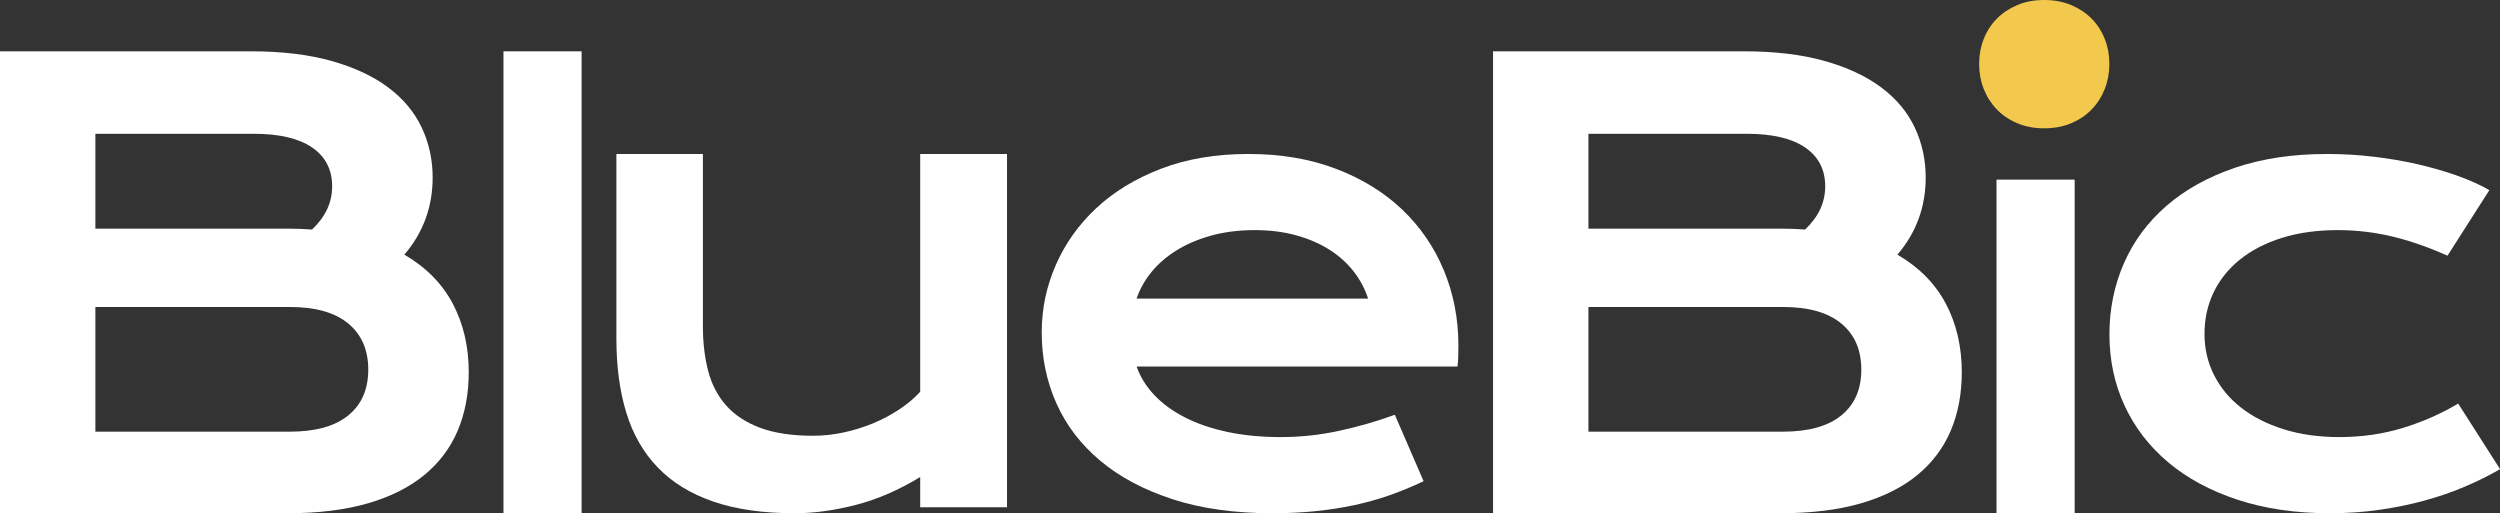<svg width="151" height="31" viewBox="0 0 151 31" version="1.1" xmlns="http://www.w3.org/2000/svg" xmlns:xlink="http://www.w3.org/1999/xlink">
<rect x="0" y="0" width="151" height="31" fill="#333333" stroke="none"/>
<title>Text</title>
<desc>Created using Figma</desc>
<g id="Canvas" transform="translate(-9496 -7411)">
<g id="Text">
<g id="Fill 29">
<use xlink:href="#path0_fill" transform="translate(9496 7414.1)" fill="#FFFFFF"/>
</g>
<g id="Fill 31">
<use xlink:href="#path1_fill" transform="translate(9526.41 7414.1)" fill="#FFFFFF"/>
</g>
<g id="Fill 33">
<use xlink:href="#path2_fill" transform="translate(9533.23 7420.3)" fill="#FFFFFF"/>
</g>
<g id="Fill 34">
<use xlink:href="#path3_fill" transform="translate(9558.92 7420.3)" fill="#FFFFFF"/>
</g>
<g id="Fill 35">
<use xlink:href="#path4_fill" transform="translate(9586.18 7414.1)" fill="#FFFFFF"/>
</g>
<g id="Fill 37">
<use xlink:href="#path5_fill" transform="translate(9615.54 7411)" fill="#F2C94C"/>
</g>
<g id="Fill 39">
<use xlink:href="#path6_fill" transform="translate(9616.59 7421.85)" fill="#FFFFFF"/>
</g>
<g id="Fill 41">
<use xlink:href="#path7_fill" transform="translate(9623.41 7420.3)" fill="#FFFFFF"/>
</g>
</g>
</g>
<defs>
<path id="path0_fill" fill-rule="evenodd" d="M 17.5 22.973C 19.05 22.973 20.229 22.646 21.034 21.991C 21.84 21.337 22.243 20.415 22.243 19.225C 22.243 18.035 21.84 17.107 21.034 16.44C 20.229 15.774 19.05 15.441 17.5 15.441L 5.761 15.441L 5.761 22.973L 17.5 22.973ZM 17.391 10.71C 17.887 10.71 18.372 10.728 18.845 10.764C 19.656 10.002 20.062 9.133 20.062 8.157C 20.062 7.146 19.66 6.363 18.853 5.81C 18.048 5.257 16.87 4.98 15.319 4.98L 5.761 4.98L 5.761 10.71L 17.391 10.71ZM 0 0L 15.174 0C 17.027 0 18.642 0.194 20.017 0.58C 21.392 0.967 22.534 1.499 23.442 2.178C 24.351 2.856 25.026 3.663 25.468 4.596C 25.91 5.531 26.132 6.539 26.132 7.622C 26.132 9.396 25.562 10.948 24.424 12.281C 25.732 13.043 26.707 14.03 27.349 15.244C 27.991 16.458 28.312 17.838 28.312 19.385C 28.312 20.682 28.091 21.855 27.649 22.902C 27.207 23.949 26.534 24.845 25.632 25.588C 24.729 26.332 23.591 26.903 22.215 27.302C 20.84 27.7 19.22 27.9 17.355 27.9L 0 27.9L 0 0Z"/>
<path id="path1_fill" fill-rule="evenodd" d="M 0 27.9L 4.719 27.9L 4.719 0L 0 0L 0 27.9Z"/>
<path id="path2_fill" fill-rule="evenodd" d="M 0 0L 5.225 0L 5.225 10.407C 5.225 11.395 5.332 12.295 5.544 13.108C 5.757 13.921 6.12 14.617 6.634 15.195C 7.147 15.773 7.832 16.222 8.688 16.541C 9.544 16.86 10.61 17.02 11.885 17.02C 12.488 17.02 13.099 16.953 13.719 16.821C 14.338 16.689 14.932 16.505 15.499 16.27C 16.065 16.035 16.594 15.755 17.084 15.43C 17.574 15.105 17.996 14.749 18.35 14.364L 18.35 0L 23.594 0L 23.594 21.338L 18.35 21.338L 18.35 19.513C 17.063 20.296 15.77 20.857 14.471 21.194C 13.173 21.53 11.938 21.7 10.77 21.7C 8.857 21.7 7.218 21.465 5.854 20.995C 4.49 20.525 3.374 19.842 2.507 18.944C 1.639 18.047 1.004 16.945 0.602 15.638C 0.201 14.331 0 12.84 0 11.166L 0 0Z"/>
<path id="path3_fill" fill-rule="evenodd" d="M 19.713 8.736C 19.527 8.157 19.241 7.615 18.853 7.112C 18.465 6.609 17.982 6.17 17.403 5.798C 16.824 5.425 16.153 5.132 15.388 4.919C 14.624 4.705 13.784 4.599 12.869 4.599C 11.897 4.599 11.011 4.712 10.212 4.936C 9.413 5.161 8.712 5.463 8.111 5.842C 7.508 6.221 7.008 6.659 6.608 7.156C 6.209 7.653 5.916 8.18 5.731 8.736L 19.713 8.736ZM 0 10.778C 0 9.358 0.284 8 0.851 6.704C 1.418 5.407 2.235 4.262 3.3 3.268C 4.365 2.273 5.671 1.48 7.217 0.888C 8.762 0.296 10.52 0 12.488 0C 14.445 0 16.207 0.299 17.776 0.897C 19.346 1.495 20.677 2.315 21.771 3.356C 22.866 4.398 23.705 5.623 24.29 7.032C 24.874 8.441 25.167 9.95 25.167 11.56C 25.167 11.761 25.164 11.977 25.158 12.209C 25.152 12.439 25.138 12.649 25.114 12.839L 5.732 12.839C 5.952 13.466 6.308 14.04 6.8 14.561C 7.292 15.082 7.908 15.532 8.65 15.911C 9.391 16.29 10.248 16.582 11.22 16.79C 12.193 16.997 13.27 17.1 14.45 17.1C 15.632 17.1 16.807 16.974 17.976 16.719C 19.146 16.464 20.263 16.142 21.328 15.751L 23.065 19.764C 22.394 20.084 21.713 20.365 21.024 20.608C 20.336 20.851 19.617 21.052 18.871 21.212C 18.124 21.371 17.343 21.492 16.526 21.575C 15.71 21.658 14.85 21.7 13.947 21.7C 11.642 21.7 9.622 21.415 7.886 20.847C 6.148 20.279 4.695 19.504 3.526 18.521C 2.356 17.538 1.477 16.385 0.885 15.059C 0.295 13.732 0 12.306 0 10.778Z"/>
<path id="path4_fill" fill-rule="evenodd" d="M 17.5 22.973C 19.05 22.973 20.229 22.646 21.034 21.991C 21.84 21.337 22.243 20.415 22.243 19.225C 22.243 18.035 21.84 17.107 21.034 16.44C 20.229 15.774 19.05 15.441 17.5 15.441L 5.761 15.441L 5.761 22.973L 17.5 22.973ZM 17.391 10.71C 17.887 10.71 18.372 10.728 18.845 10.764C 19.656 10.002 20.062 9.133 20.062 8.157C 20.062 7.146 19.659 6.363 18.853 5.81C 18.048 5.257 16.869 4.98 15.319 4.98L 5.761 4.98L 5.761 10.71L 17.391 10.71ZM 0 0L 15.174 0C 17.027 0 18.642 0.194 20.017 0.58C 21.392 0.967 22.534 1.499 23.442 2.178C 24.351 2.856 25.026 3.663 25.468 4.596C 25.91 5.531 26.132 6.539 26.132 7.622C 26.132 9.396 25.562 10.948 24.423 12.281C 25.731 13.043 26.707 14.03 27.349 15.244C 27.991 16.458 28.312 17.838 28.312 19.385C 28.312 20.682 28.091 21.855 27.649 22.902C 27.207 23.949 26.534 24.845 25.632 25.588C 24.729 26.332 23.591 26.903 22.215 27.302C 20.84 27.7 19.22 27.9 17.354 27.9L 0 27.9L 0 0Z"/>
<path id="path5_fill" fill-rule="evenodd" d="M 2.298 0.309C 1.815 0.515 1.402 0.79 1.062 1.135C 0.722 1.481 0.459 1.888 0.276 2.358C 0.092 2.826 0 3.333 0 3.876C 0 4.402 0.092 4.899 0.276 5.368C 0.459 5.837 0.722 6.249 1.062 6.603C 1.402 6.956 1.815 7.236 2.298 7.441C 2.781 7.647 3.322 7.75 3.922 7.75C 4.535 7.75 5.082 7.647 5.567 7.441C 6.049 7.236 6.462 6.956 6.802 6.603C 7.143 6.249 7.405 5.837 7.589 5.368C 7.772 4.899 7.865 4.402 7.865 3.876C 7.865 3.333 7.772 2.826 7.589 2.358C 7.405 1.888 7.143 1.481 6.802 1.135C 6.462 0.79 6.049 0.515 5.567 0.309C 5.082 0.103 4.535 0 3.922 0C 3.322 0 2.781 0.103 2.298 0.309Z"/>
<path id="path6_fill" fill-rule="evenodd" d="M 0 20.15L 4.719 20.15L 4.719 0L 0 0L 0 20.15Z"/>
<path id="path7_fill" fill-rule="evenodd" d="M 0 10.903C 0 9.364 0.292 7.929 0.877 6.597C 1.462 5.265 2.317 4.111 3.443 3.134C 4.569 2.158 5.948 1.391 7.578 0.835C 9.21 0.279 11.071 0 13.163 0C 14.074 0 14.991 0.053 15.914 0.16C 16.837 0.267 17.726 0.418 18.581 0.613C 19.437 0.808 20.24 1.039 20.991 1.305C 21.741 1.572 22.394 1.864 22.947 2.184L 20.419 6.144C 19.224 5.611 18.095 5.221 17.031 4.972C 15.966 4.723 14.886 4.599 13.791 4.599C 12.536 4.599 11.409 4.756 10.412 5.07C 9.415 5.384 8.569 5.822 7.874 6.384C 7.178 6.946 6.649 7.609 6.286 8.373C 5.923 9.136 5.741 9.968 5.741 10.867C 5.741 11.767 5.935 12.599 6.323 13.362C 6.711 14.126 7.258 14.783 7.966 15.333C 8.674 15.884 9.529 16.316 10.533 16.63C 11.536 16.943 12.652 17.1 13.883 17.1C 15.237 17.1 16.514 16.916 17.714 16.55C 18.913 16.183 20.031 15.692 21.064 15.076L 23.594 19.036C 22.941 19.415 22.234 19.767 21.471 20.092C 20.707 20.418 19.892 20.699 19.025 20.936C 18.157 21.173 17.246 21.359 16.292 21.495C 15.338 21.631 14.351 21.7 13.329 21.7C 11.249 21.7 9.385 21.427 7.735 20.883C 6.086 20.338 4.689 19.584 3.544 18.619C 2.4 17.654 1.523 16.515 0.914 15.2C 0.305 13.886 0 12.454 0 10.903Z"/>
</defs>
</svg>
